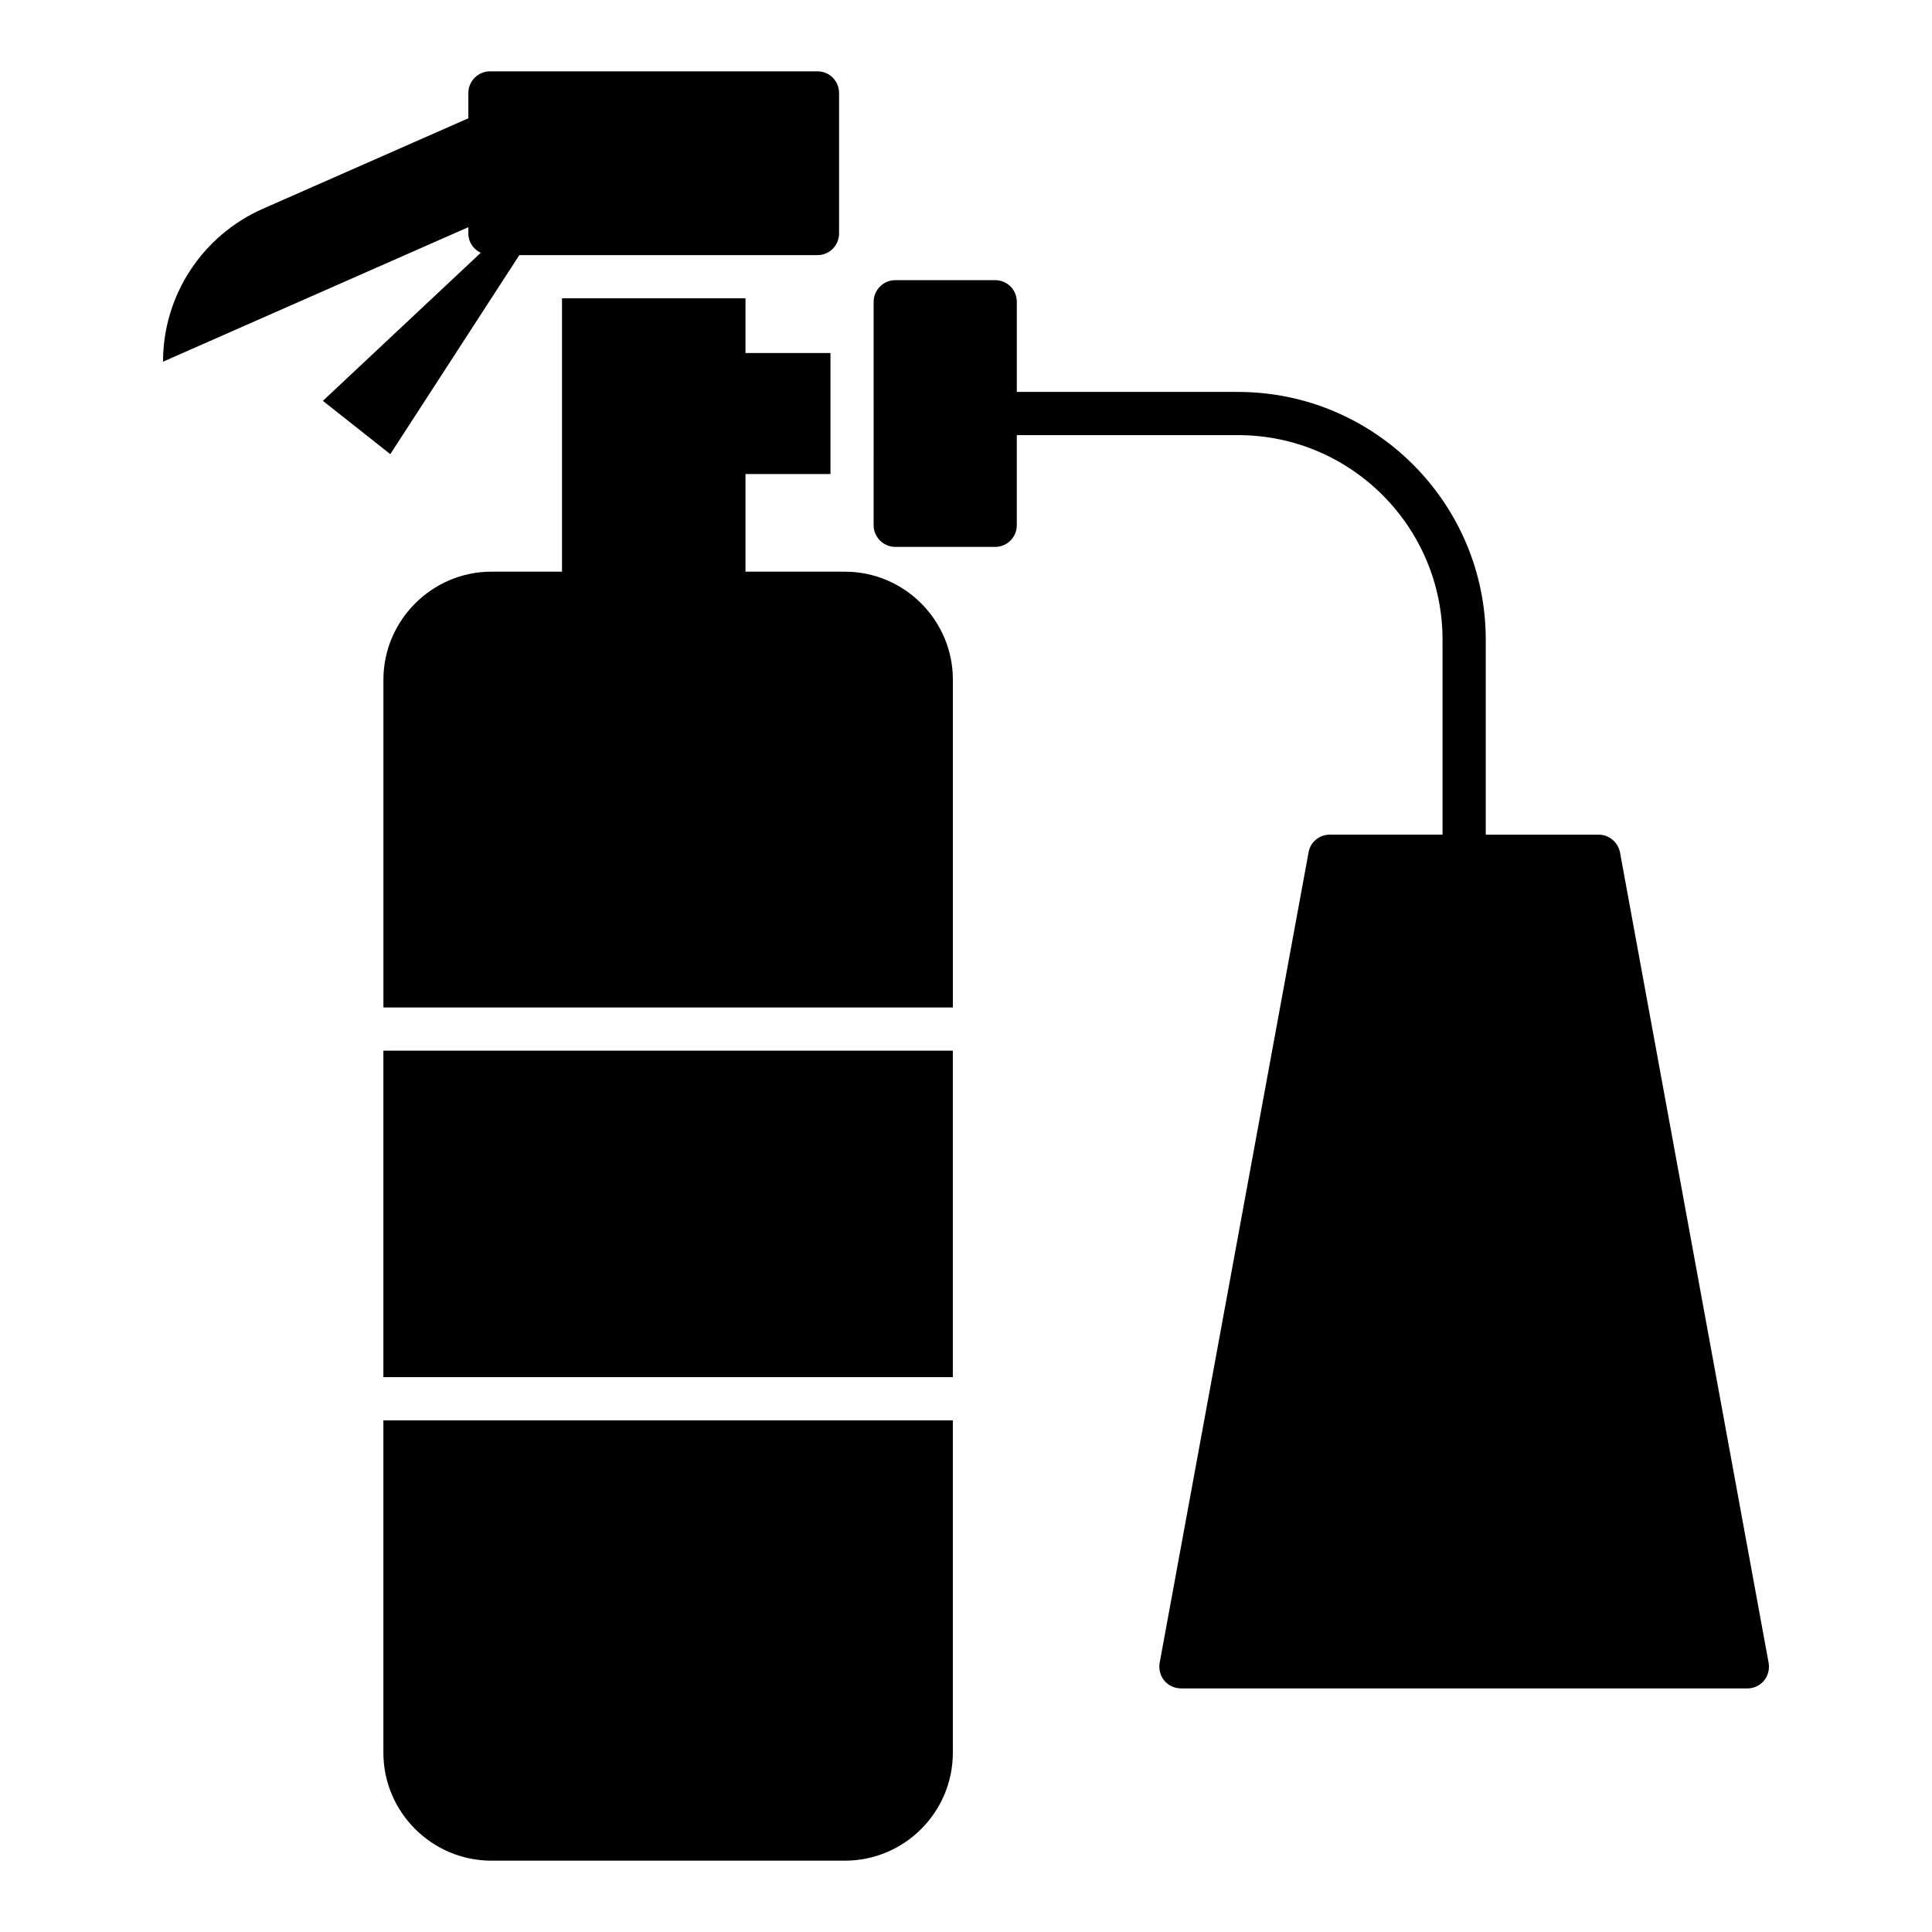 <?xml version="1.0" encoding="UTF-8"?>
<!-- Uploaded to: SVG Repo, www.svgrepo.com, Generator: SVG Repo Mixer Tools -->
<svg fill="#000000" width="800px" height="800px" version="1.1" viewBox="144 144 512 512" xmlns="http://www.w3.org/2000/svg">
 <g>
  <path d="m245.6 422.44h150.91v86.52h-150.91z"/>
  <path d="m245.6 520.41v88.062c0 15.801 12.902 28.625 28.625 28.625h93.664c15.801 0 28.625-12.824 28.625-28.625v-88.062z"/>
  <path d="m366.36 168.63v37.25c0 3.129-2.519 5.727-5.727 5.727h-79.004l-34.199 52.746-17.863-14.121 41.832-39.234c-1.91-0.914-3.281-2.824-3.281-5.113v-1.684l-80.914 35.648c0-17.559 10.383-33.434 26.488-40.535l54.426-23.969v-6.715c0-3.129 2.594-5.727 5.727-5.727h86.793c3.203 0 5.723 2.594 5.723 5.727z"/>
  <path d="m396.52 324.12v86.867l-150.91 0.004v-86.871c0-15.727 12.902-28.625 28.625-28.625h18.703v-72.441h48.625v14.504h22.52v32.062h-22.52v25.879h26.336c15.801-0.004 28.625 12.898 28.625 28.621z"/>
  <path d="m612.7 584.65c0.305 1.68-0.152 3.434-1.223 4.734-1.07 1.297-2.672 2.062-4.352 2.062l-150.15-0.004c-1.68 0-3.359-0.762-4.426-2.062-1.066-1.297-1.527-3.055-1.223-4.734l39.465-214.8c0.457-2.672 2.824-4.656 5.648-4.656h29.848v-51.68c0-29.848-24.273-54.199-54.199-54.199h-58.625v23.895c0 3.129-2.519 5.727-5.727 5.727h-26.488c-3.129 0-5.727-2.594-5.727-5.727l0.004-59.234c0-3.129 2.594-5.727 5.727-5.727h26.488c3.207 0 5.727 2.594 5.727 5.727v23.895h58.625c36.184 0 65.648 29.465 65.648 65.648v51.68h29.922c2.746 0 5.113 1.984 5.648 4.656z"/>
 </g>
</svg>